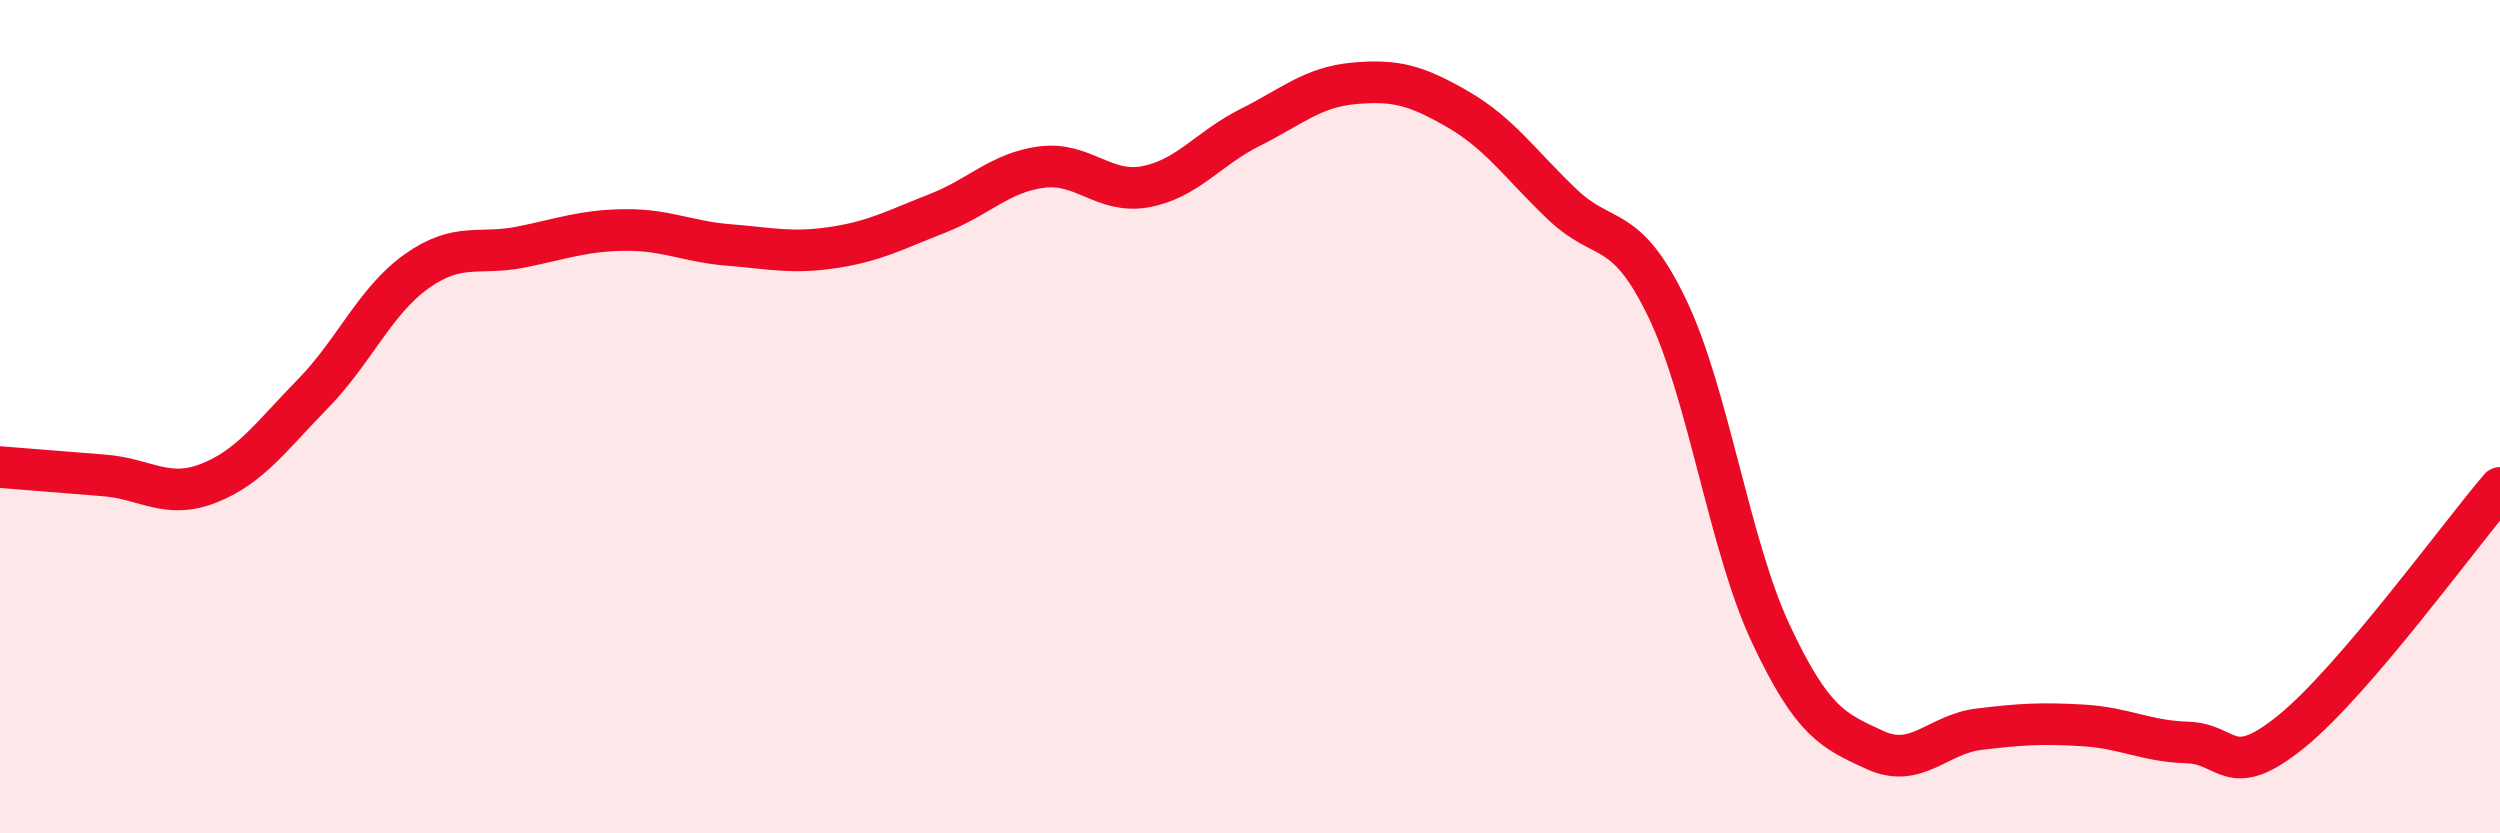 
    <svg width="60" height="20" viewBox="0 0 60 20" xmlns="http://www.w3.org/2000/svg">
      <path
        d="M 0,11.21 C 0.5,11.25 1.5,11.33 2.5,11.41 C 3.5,11.49 4,11.99 5,11.6 C 6,11.21 6.5,10.48 7.5,9.46 C 8.5,8.44 9,7.22 10,6.51 C 11,5.8 11.5,6.13 12.5,5.93 C 13.5,5.73 14,5.53 15,5.52 C 16,5.51 16.5,5.8 17.5,5.88 C 18.5,5.96 19,6.09 20,5.94 C 21,5.79 21.5,5.51 22.5,5.12 C 23.5,4.73 24,4.14 25,4.01 C 26,3.88 26.5,4.67 27.5,4.48 C 28.5,4.29 29,3.56 30,3.06 C 31,2.56 31.5,2.09 32.5,2 C 33.5,1.91 34,2.05 35,2.63 C 36,3.21 36.5,3.96 37.5,4.91 C 38.5,5.86 39,5.31 40,7.37 C 41,9.43 41.5,13.08 42.5,15.21 C 43.5,17.34 44,17.54 45,18 C 46,18.46 46.5,17.62 47.5,17.5 C 48.5,17.38 49,17.35 50,17.41 C 51,17.47 51.5,17.79 52.5,17.82 C 53.5,17.85 53.5,18.77 55,17.55 C 56.5,16.33 59,12.88 60,11.71L60 20L0 20Z"
        fill="#EB0A25"
        opacity="0.1"
        stroke-linecap="round"
        stroke-linejoin="round"
      />
      <path
        d="M 0,11.21 C 0.5,11.25 1.5,11.33 2.5,11.41 C 3.5,11.49 4,11.99 5,11.6 C 6,11.21 6.5,10.48 7.5,9.46 C 8.5,8.44 9,7.22 10,6.51 C 11,5.8 11.5,6.13 12.5,5.93 C 13.5,5.73 14,5.53 15,5.52 C 16,5.51 16.5,5.8 17.5,5.88 C 18.5,5.96 19,6.09 20,5.94 C 21,5.79 21.5,5.51 22.5,5.12 C 23.5,4.73 24,4.14 25,4.01 C 26,3.88 26.5,4.67 27.5,4.48 C 28.5,4.29 29,3.56 30,3.06 C 31,2.56 31.5,2.09 32.5,2 C 33.5,1.91 34,2.05 35,2.63 C 36,3.21 36.5,3.96 37.5,4.91 C 38.5,5.86 39,5.31 40,7.37 C 41,9.43 41.5,13.08 42.5,15.21 C 43.5,17.34 44,17.54 45,18 C 46,18.46 46.5,17.62 47.5,17.5 C 48.5,17.38 49,17.35 50,17.41 C 51,17.47 51.5,17.79 52.5,17.82 C 53.5,17.85 53.5,18.77 55,17.55 C 56.5,16.33 59,12.88 60,11.71"
        stroke="#EB0A25"
        stroke-width="1"
        fill="none"
        stroke-linecap="round"
        stroke-linejoin="round"
      />
    </svg>
  